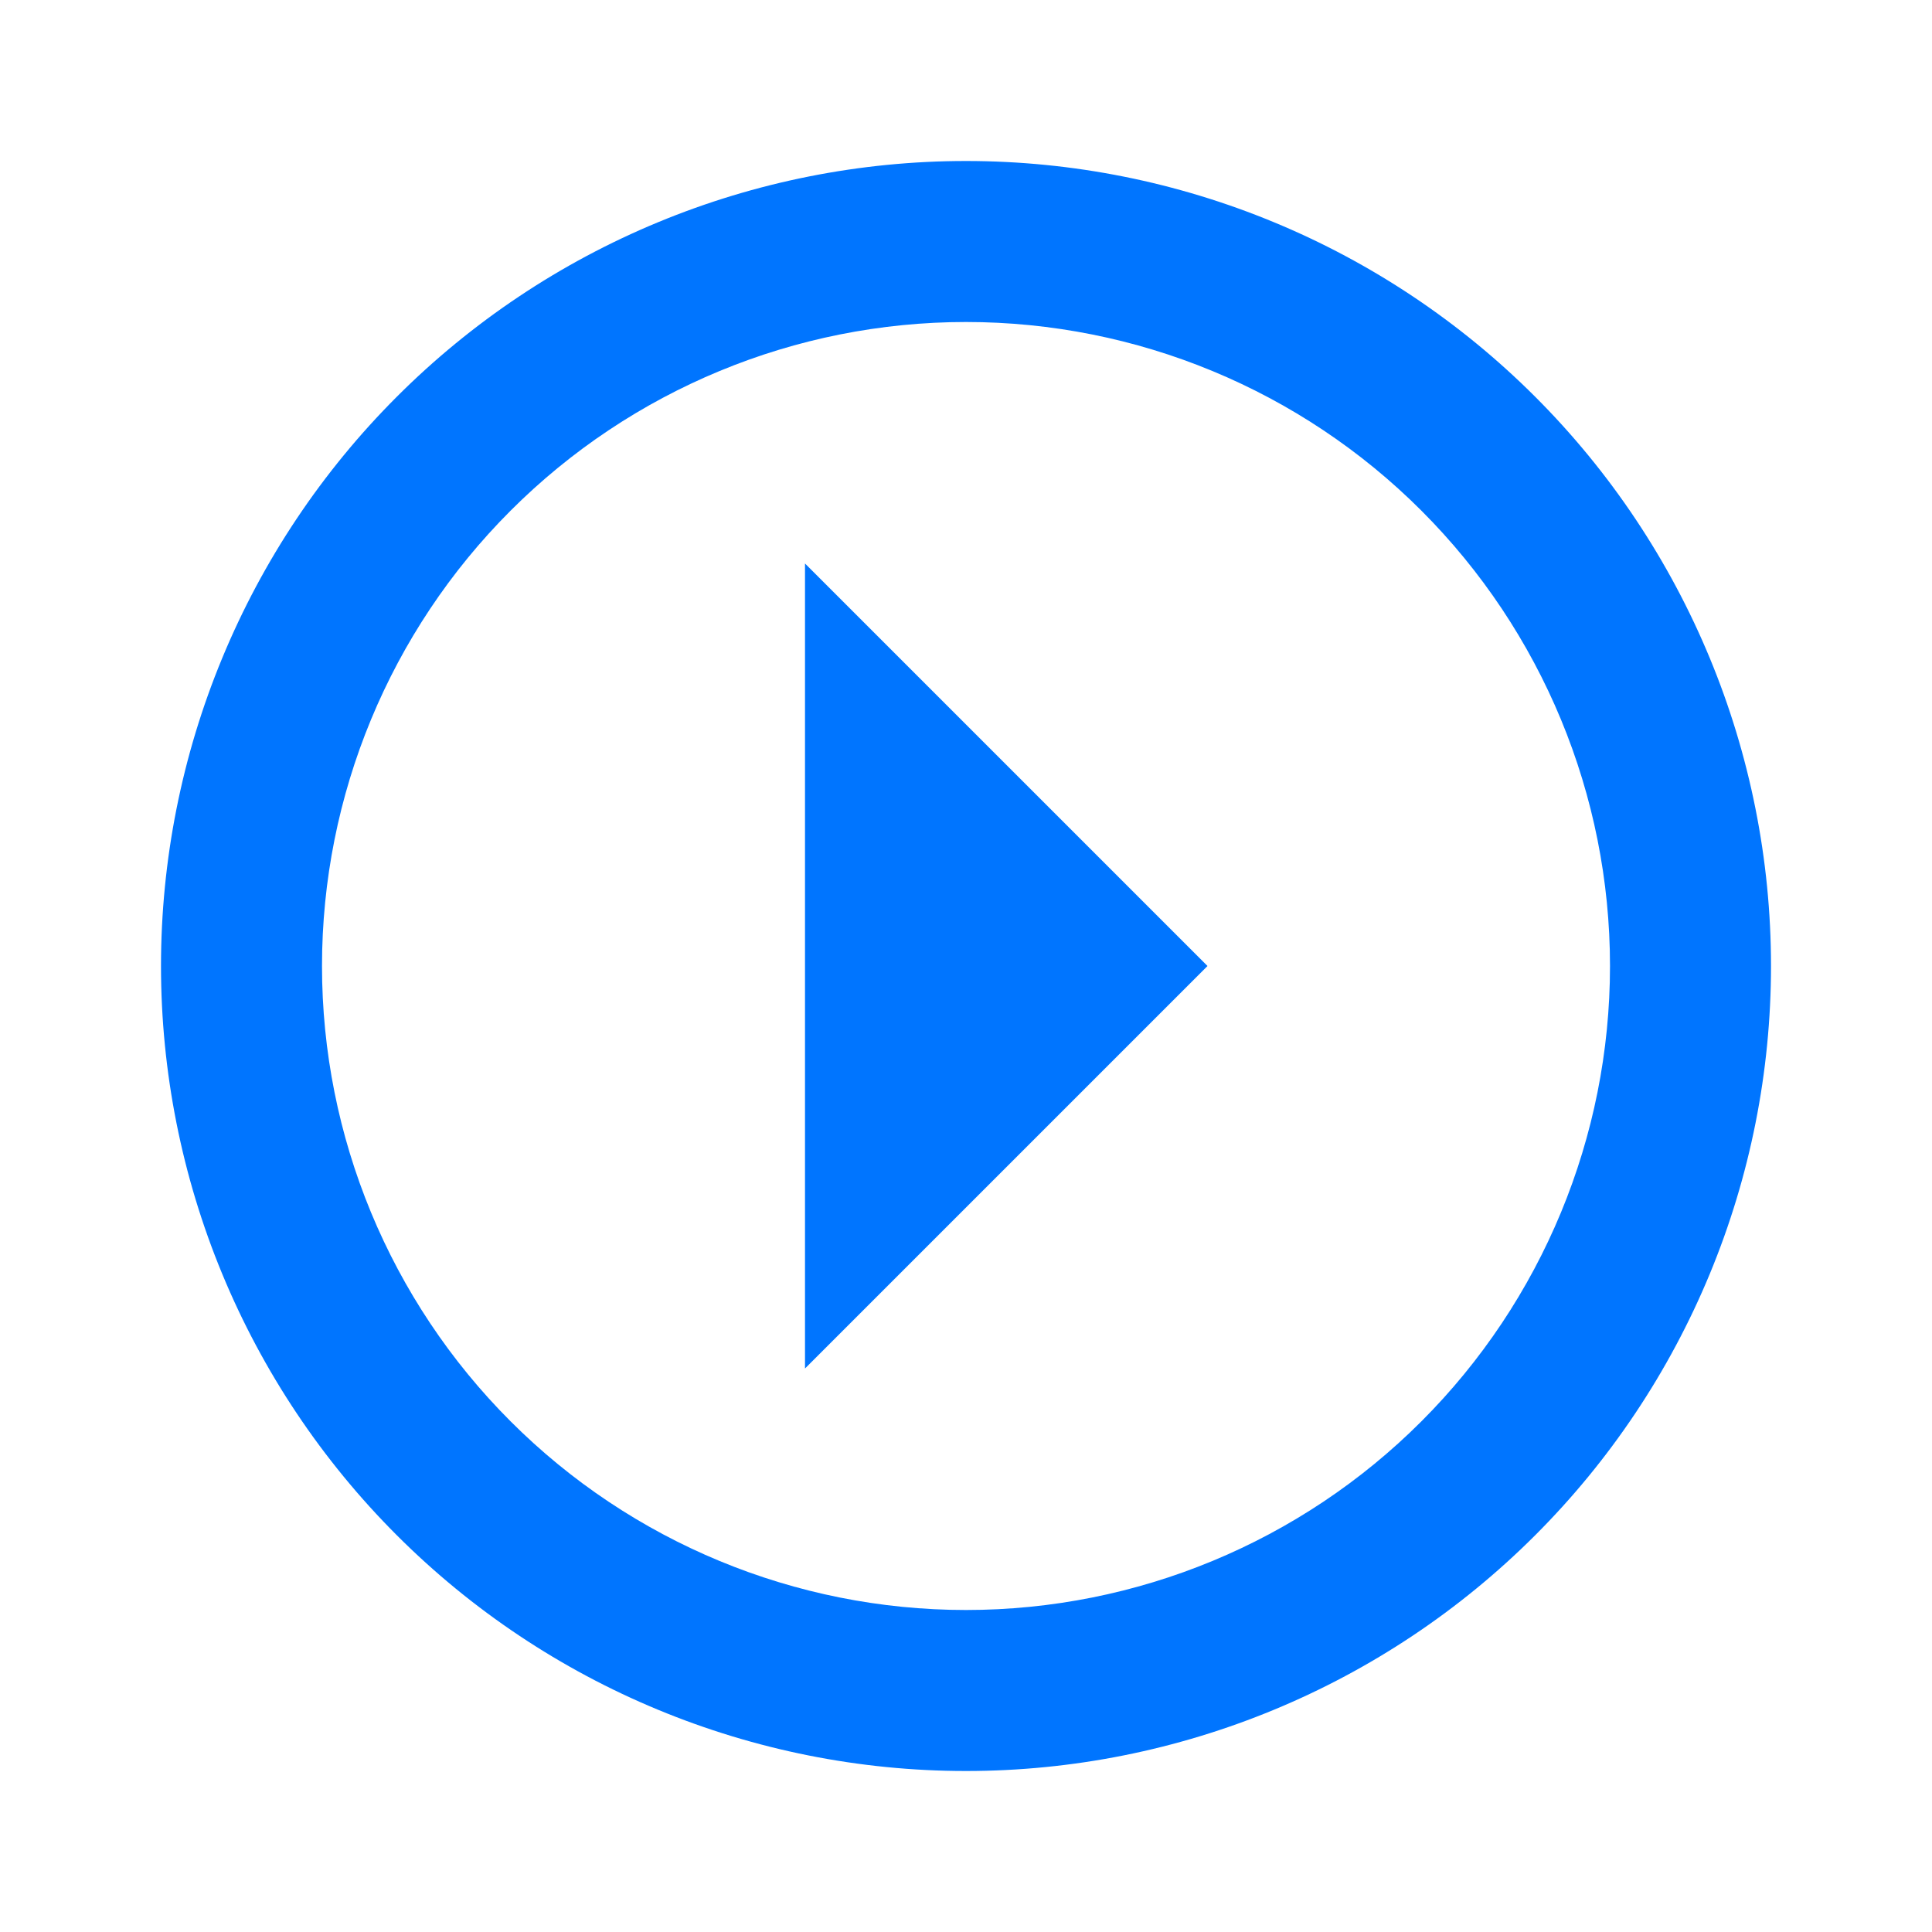 <?xml version="1.0" encoding="UTF-8"?> <svg xmlns="http://www.w3.org/2000/svg" width="150" height="150" viewBox="0 0 150 150" fill="none"> <path d="M12.5 75C12.5 83.208 14.117 91.335 17.258 98.918C20.398 106.501 25.002 113.391 30.806 119.194C42.527 130.915 58.424 137.5 75 137.5C91.576 137.5 107.473 130.915 119.194 119.194C124.998 113.391 129.602 106.501 132.742 98.918C135.883 91.335 137.5 83.208 137.5 75C137.5 58.424 130.915 42.527 119.194 30.806C107.473 19.085 91.576 12.5 75 12.5C66.792 12.5 58.665 14.117 51.082 17.258C43.499 20.398 36.609 25.002 30.806 30.806C25.002 36.609 20.398 43.499 17.258 51.082C14.117 58.665 12.5 66.792 12.5 75ZM25 75C25 61.739 30.268 49.022 39.645 39.645C49.022 30.268 61.739 25 75 25C88.261 25 100.979 30.268 110.355 39.645C119.732 49.022 125 61.739 125 75C125 88.261 119.732 100.979 110.355 110.355C100.979 119.732 88.261 125 75 125C61.739 125 49.022 119.732 39.645 110.355C30.268 100.979 25 88.261 25 75ZM62.5 106.25L93.75 75L62.5 43.75L62.5 106.25Z" fill="#0075FF"></path> </svg> 